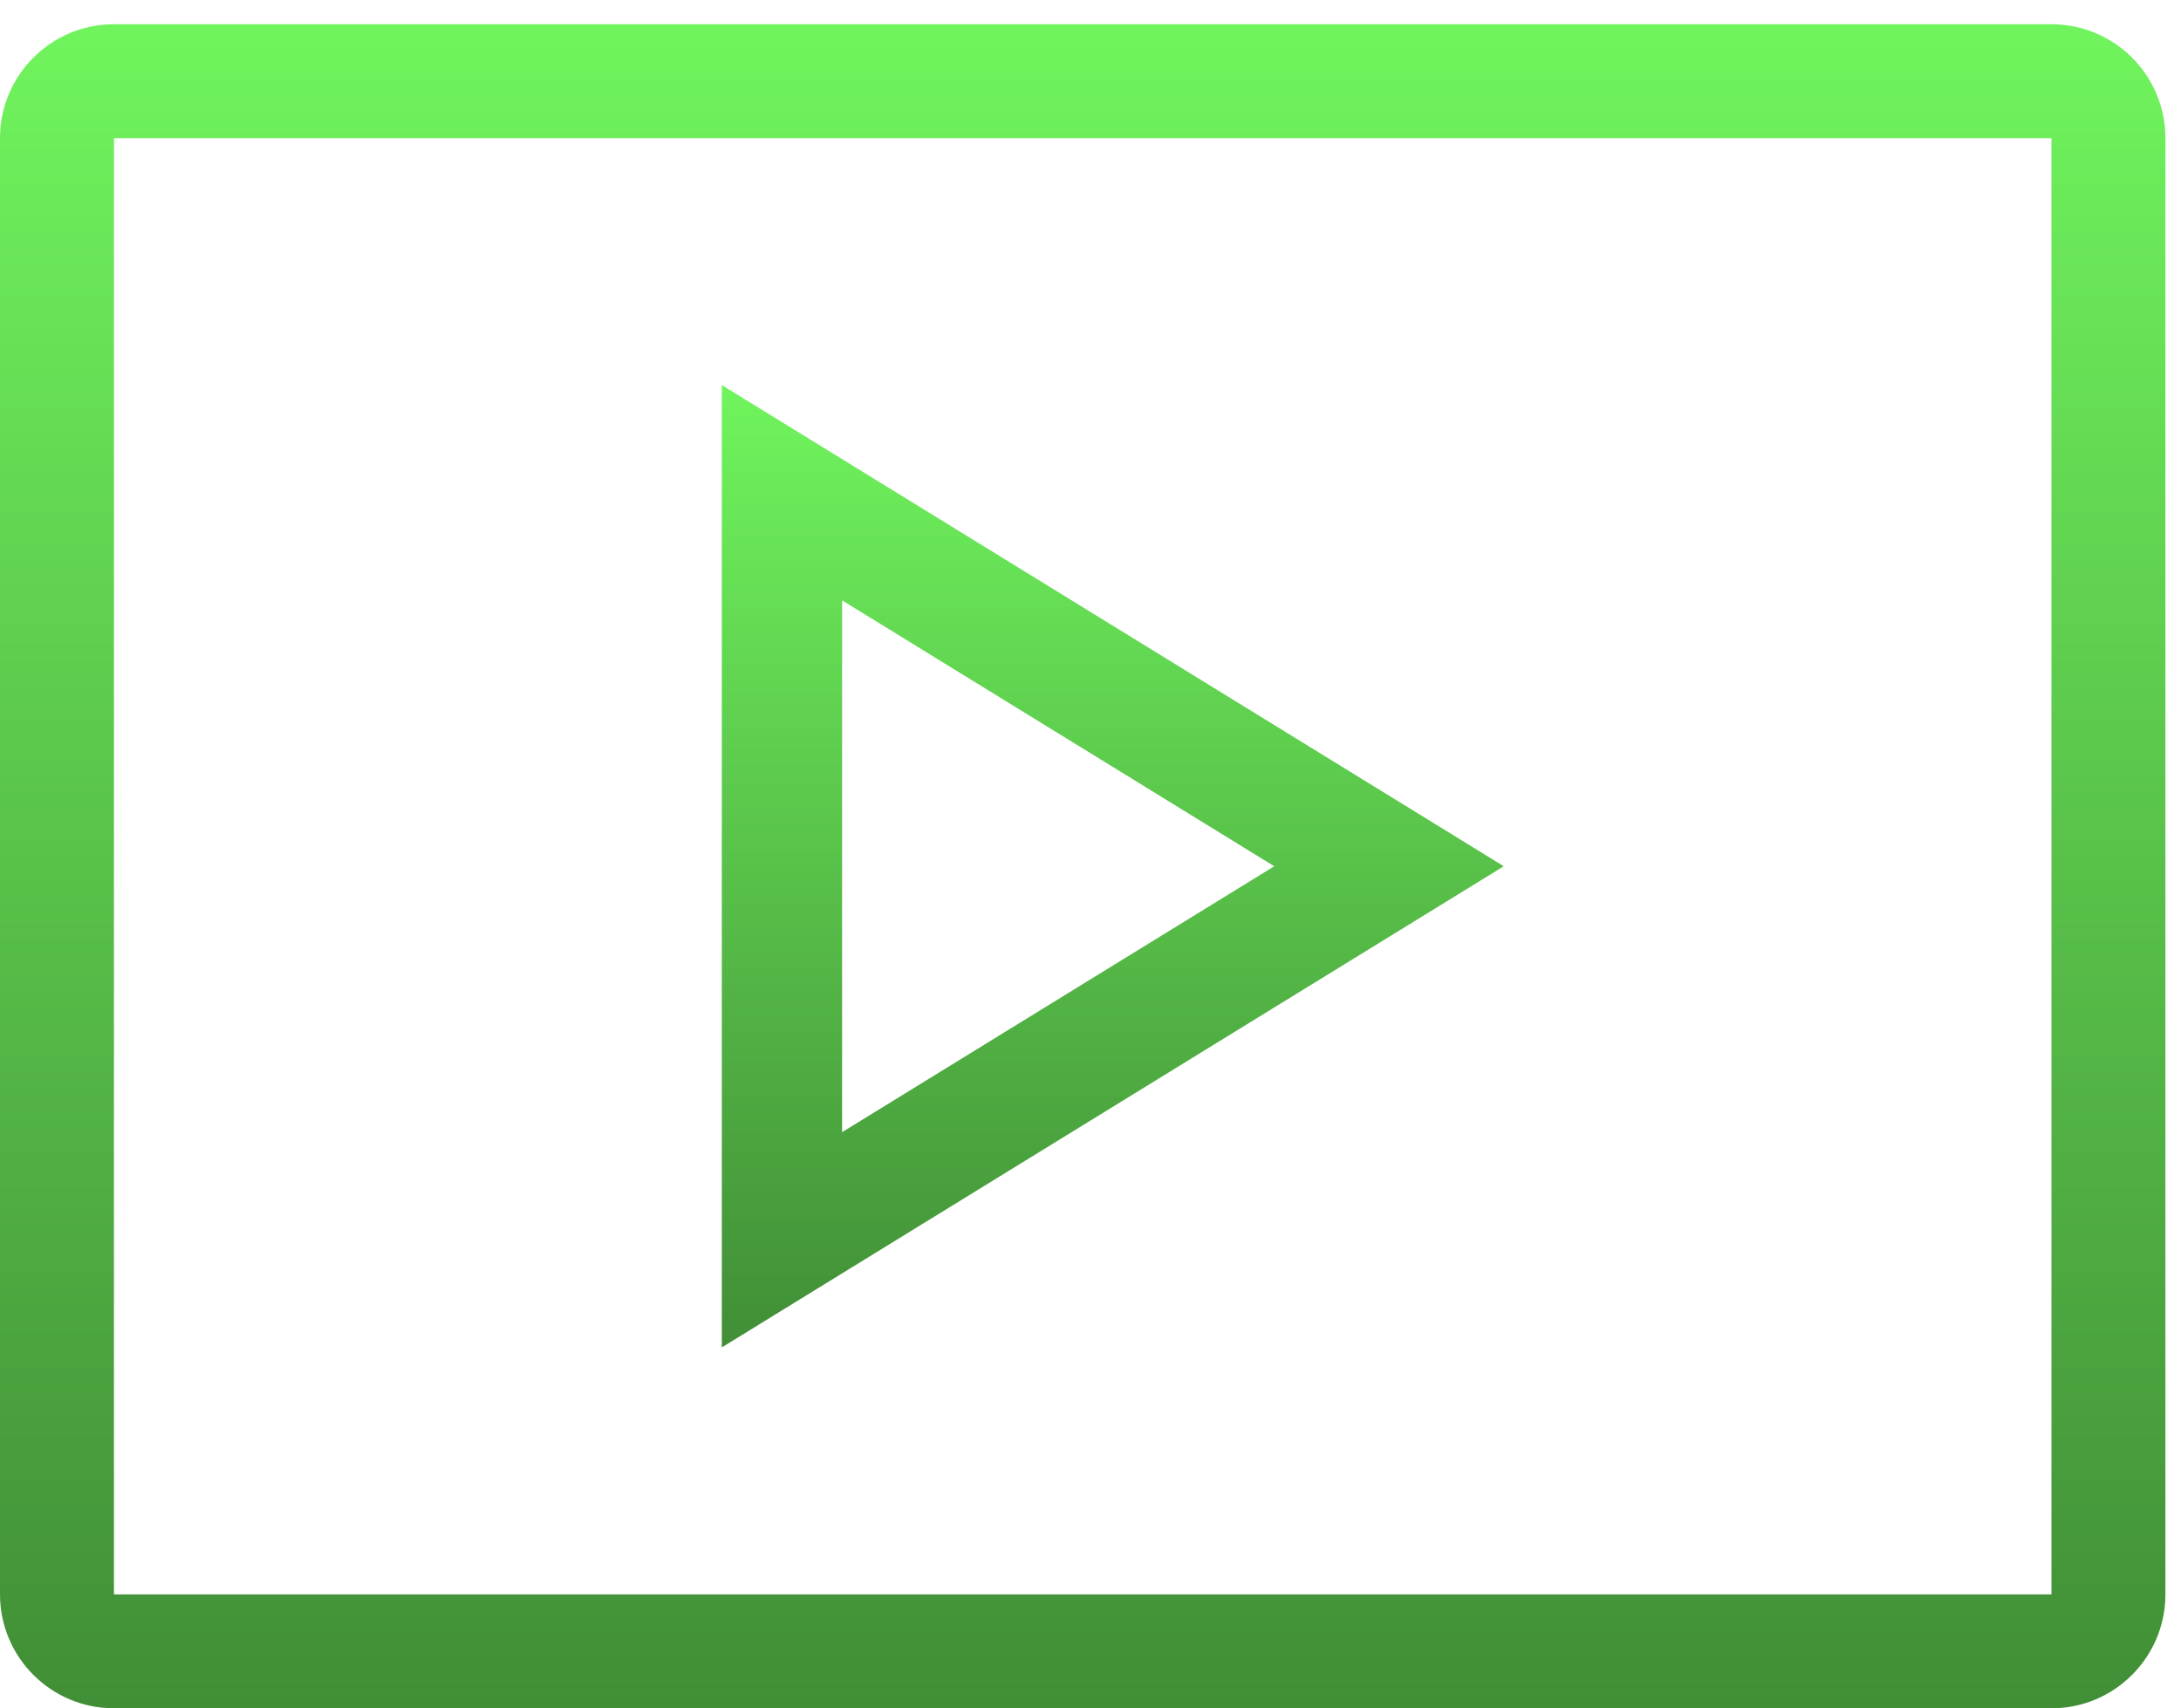 <svg width="60" height="47" viewBox="0 0 60 47" fill="none" xmlns="http://www.w3.org/2000/svg">
<g id="Group">
<path id="Vector" fill-rule="evenodd" clip-rule="evenodd" d="M56.436 3.802H3.135V43.865H56.436V3.802ZM3.135 0.667C1.404 0.667 0 2.07 0 3.802V43.865C0 45.596 1.404 47 3.135 47H56.436C58.167 47 59.571 45.596 59.571 43.865V3.802C59.571 2.07 58.167 0.667 56.436 0.667H3.135Z" fill="url(#paint0_linear_2763_812)"/>
<path id="Vector_2" fill-rule="evenodd" clip-rule="evenodd" d="M19.857 10.595V37.071L41.369 23.833L19.857 10.595ZM23.167 16.518V31.149L35.055 23.833L23.167 16.518Z" fill="url(#paint1_linear_2763_812)"/>
</g>
<defs>
<linearGradient id="paint0_linear_2763_812" x1="29.786" y1="0.667" x2="29.786" y2="47" gradientUnits="userSpaceOnUse">
<stop stop-color="#70F45D"/>
<stop offset="1" stop-color="#418E36"/>
</linearGradient>
<linearGradient id="paint1_linear_2763_812" x1="30.613" y1="10.595" x2="30.613" y2="37.071" gradientUnits="userSpaceOnUse">
<stop stop-color="#70F45D"/>
<stop offset="1" stop-color="#418E36"/>
</linearGradient>
</defs>
</svg>
